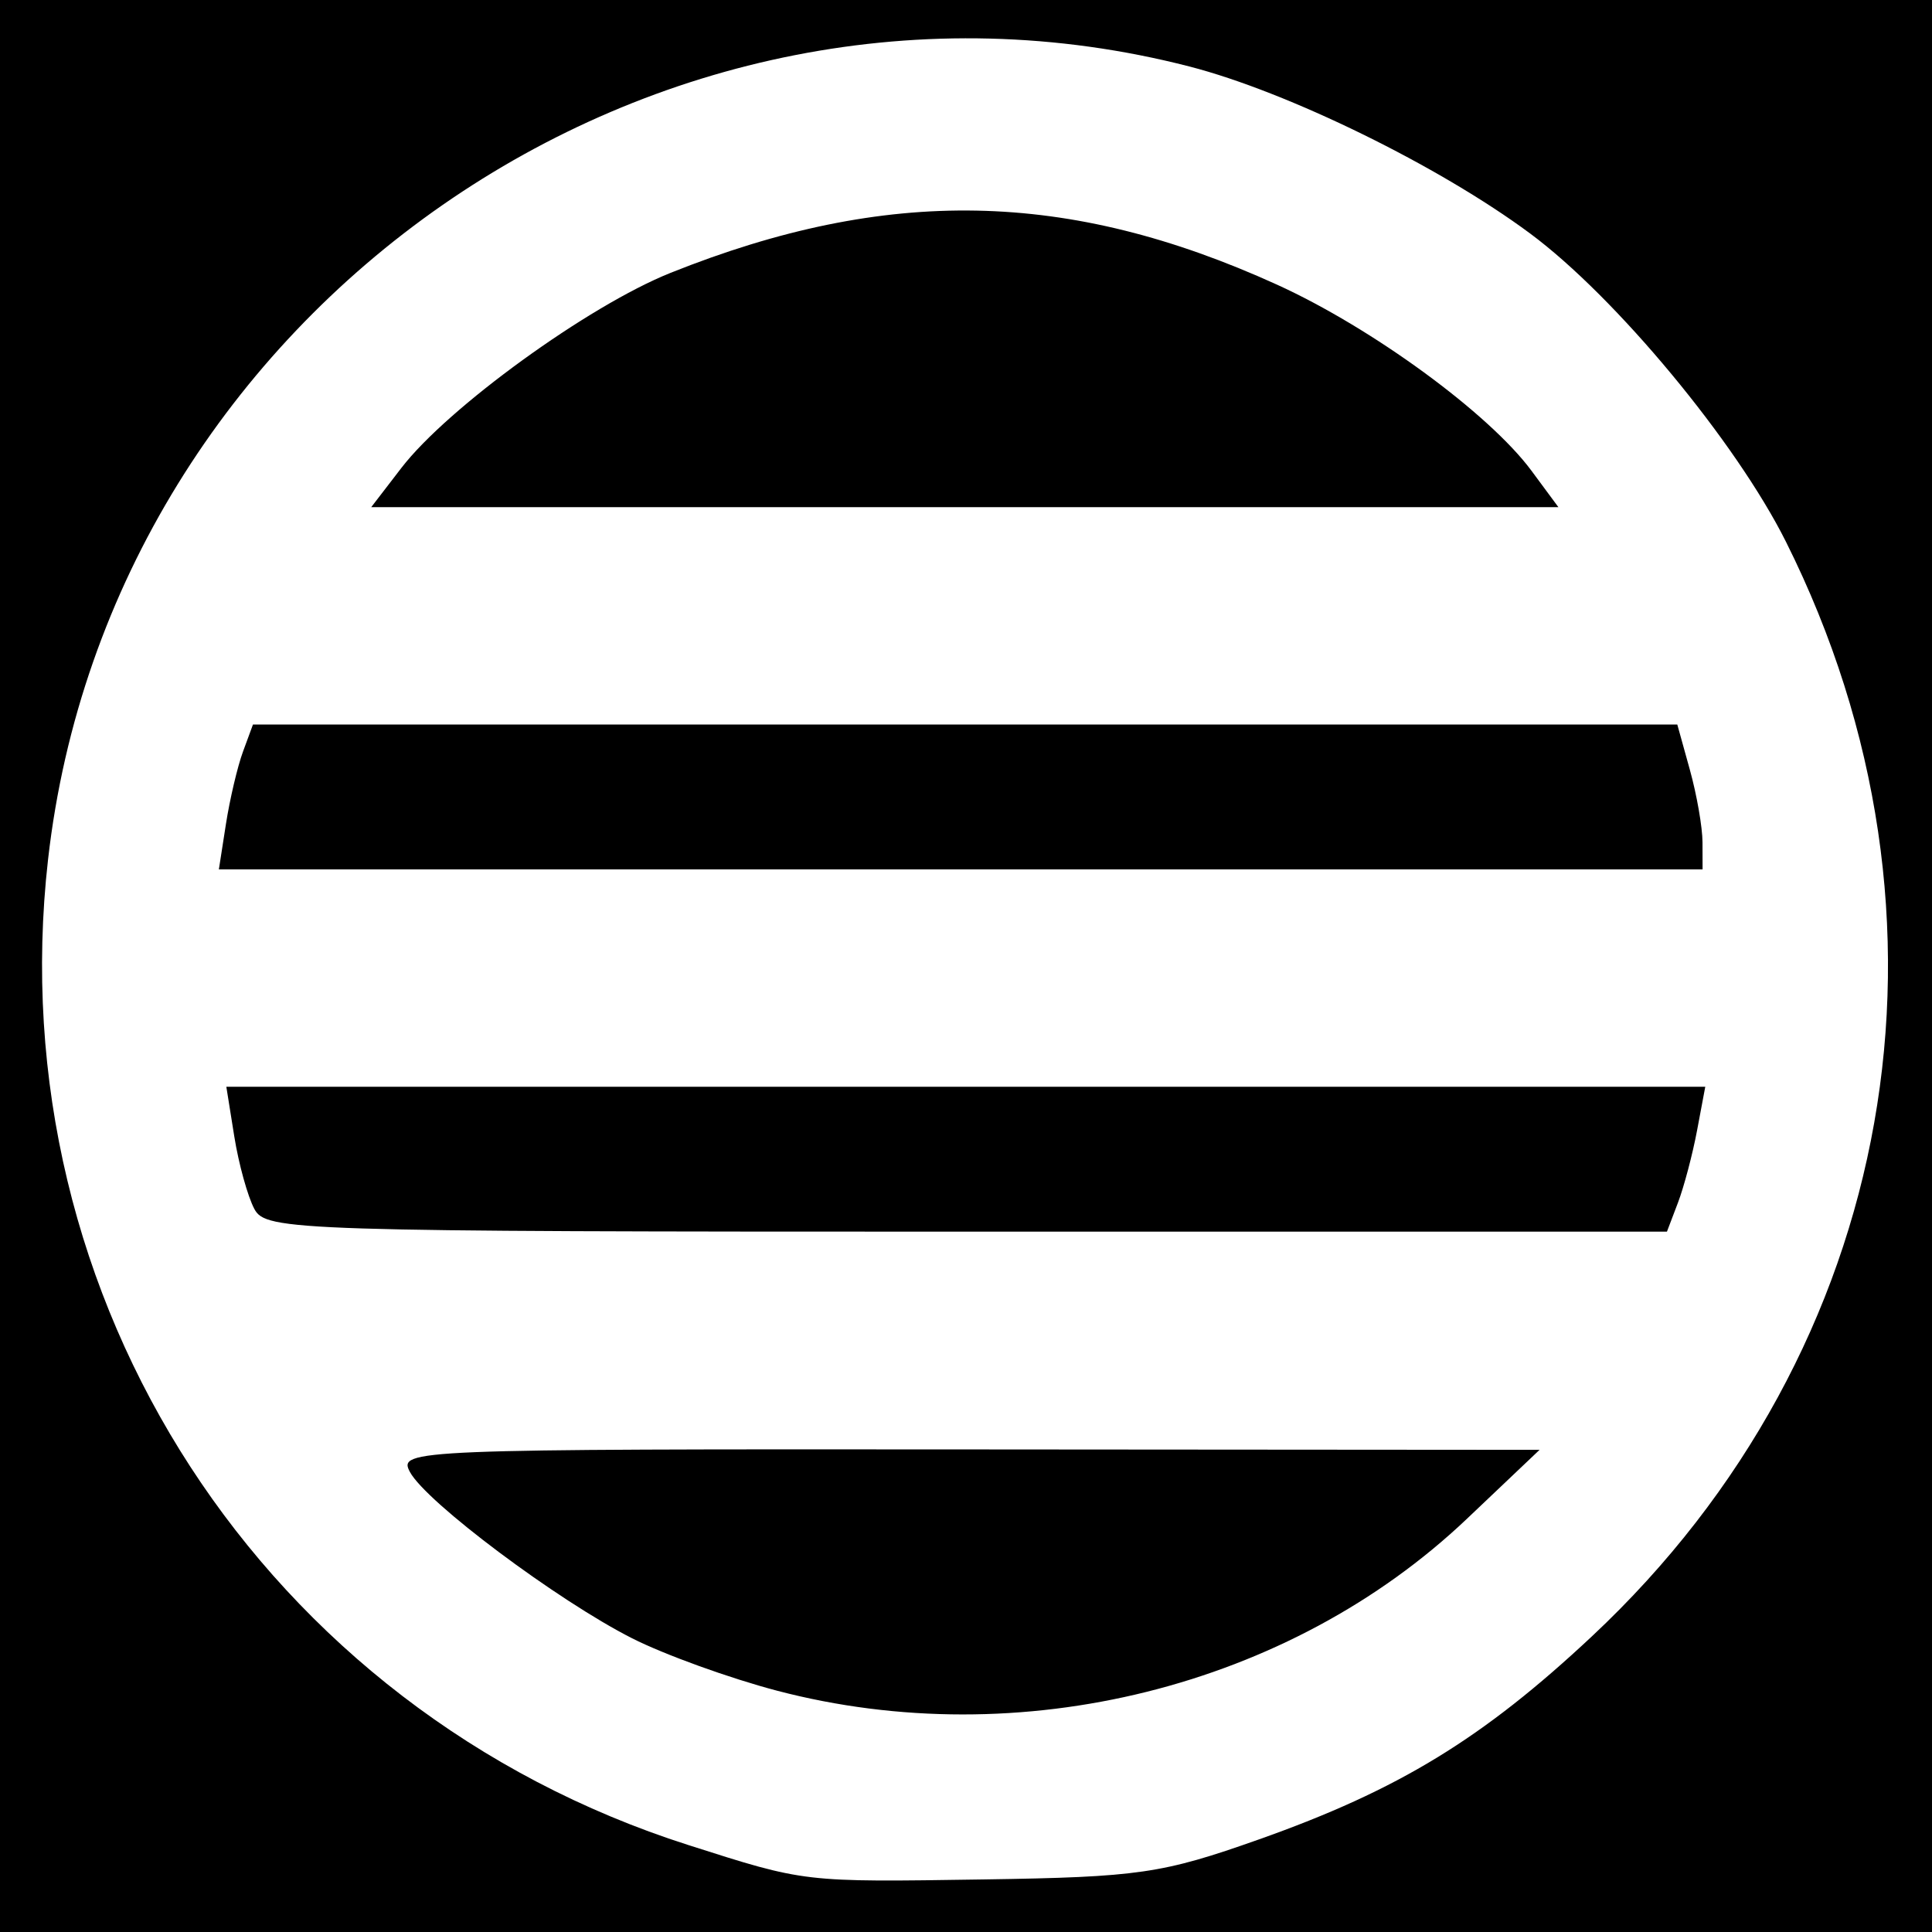 <?xml version="1.0" encoding="UTF-8" standalone="no"?>
<!-- Created with Inkscape (http://www.inkscape.org/) -->

<svg
   xmlns:dc="http://purl.org/dc/elements/1.1/"
   xmlns:cc="http://creativecommons.org/ns#"
   xmlns:rdf="http://www.w3.org/1999/02/22-rdf-syntax-ns#"
   xmlns:svg="http://www.w3.org/2000/svg"
   xmlns="http://www.w3.org/2000/svg"
   xmlns:sodipodi="http://sodipodi.sourceforge.net/DTD/sodipodi-0.dtd"
   xmlns:inkscape="http://www.inkscape.org/namespaces/inkscape"
   id="svg2457"
   sodipodi:version="0.32"
   inkscape:version="0.48.0 r9654"
   width="160"
   height="160"
   version="1.0"
   sodipodi:docname="Marunimitsuhikiryo.svg"
   inkscape:output_extension="org.inkscape.output.svg.inkscape">
  <defs
     id="defs2460">
    <inkscape:perspective
       sodipodi:type="inkscape:persp3d"
       inkscape:vp_x="0 : 526.18109 : 1"
       inkscape:vp_y="0 : 1000 : 0"
       inkscape:vp_z="744.09448 : 526.18109 : 1"
       inkscape:persp3d-origin="372.04724 : 350.78739 : 1"
       id="perspective2464" />
  </defs>
  <sodipodi:namedview
     inkscape:window-height="975"
     inkscape:window-width="1280"
     inkscape:pageshadow="2"
     inkscape:pageopacity="0.0"
     guidetolerance="10.0"
     gridtolerance="10.0"
     objecttolerance="10.0"
     borderopacity="1.0"
     bordercolor="#666666"
     pagecolor="#ffffff"
     id="base"
     showgrid="false"
     inkscape:zoom="4.5514831"
     inkscape:cx="80"
     inkscape:cy="63.763909"
     inkscape:window-x="-4"
     inkscape:window-y="-4"
     inkscape:current-layer="svg2457"
     inkscape:showpageshadow="false"
     inkscape:window-maximized="1" />
  <rect
     style="fill:#ffffff;fill-opacity:1;fill-rule:nonzero;stroke:none"
     id="rect2983"
     width="160"
     height="160"
     x="0"
     y="0" />
  <path
     style="fill:#000000"
     d="M 0,80 L 0,0 L 80,0 L 160,0 L 160,80 L 160,160 L 80,160 L 0,160 L 0,80 z M 104.261,152.332 C 115.822,148.239 122.79,143.988 131.851,135.5 C 157.156,111.795 163.491,76.048 147.912,44.88 C 143.777,36.609 133.813,24.599 126.717,19.336 C 119.189,13.751 106.65,7.605 98.5,5.506 C 54.393,-5.856 9.144,25.588 3.978,71.191 C -0.155,107.679 21.872,141.582 57,152.797 C 66.733,155.905 66.464,155.874 81.5,155.646 C 94.312,155.452 96.243,155.171 104.261,152.332 z M 64.362,140.019 C 60.436,138.989 55.03,137.035 52.347,135.676 C 46.165,132.543 35.283,124.397 33.948,121.902 C 32.954,120.045 34.042,120.001 80.215,120.035 L 127.5,120.07 L 121.479,125.785 C 106.78,139.738 84.484,145.294 64.362,140.019 z M 21.067,100.125 C 20.515,99.094 19.767,96.394 19.404,94.125 L 18.744,90 L 79.983,90 L 141.223,90 L 140.546,93.607 C 140.174,95.59 139.46,98.29 138.959,99.607 L 138.049,102 L 80.06,102 C 24.385,102 22.03,101.925 21.067,100.125 z M 18.71,68.25 C 19.031,66.188 19.667,63.487 20.122,62.25 L 20.95,60 L 79.928,60 L 138.906,60 L 139.947,63.75 C 140.52,65.812 140.991,68.513 140.994,69.75 L 141,72 L 79.563,72 L 18.126,72 L 18.71,68.25 z M 33.242,38.75 C 37.07,33.77 48.726,25.322 55.526,22.6 C 73.47,15.416 88.463,15.707 105.754,23.573 C 113.647,27.164 123.326,34.245 126.841,38.999 L 129.06,42 L 79.902,42 L 30.744,42 L 33.242,38.75 z"
     id="path2468" />
</svg>
